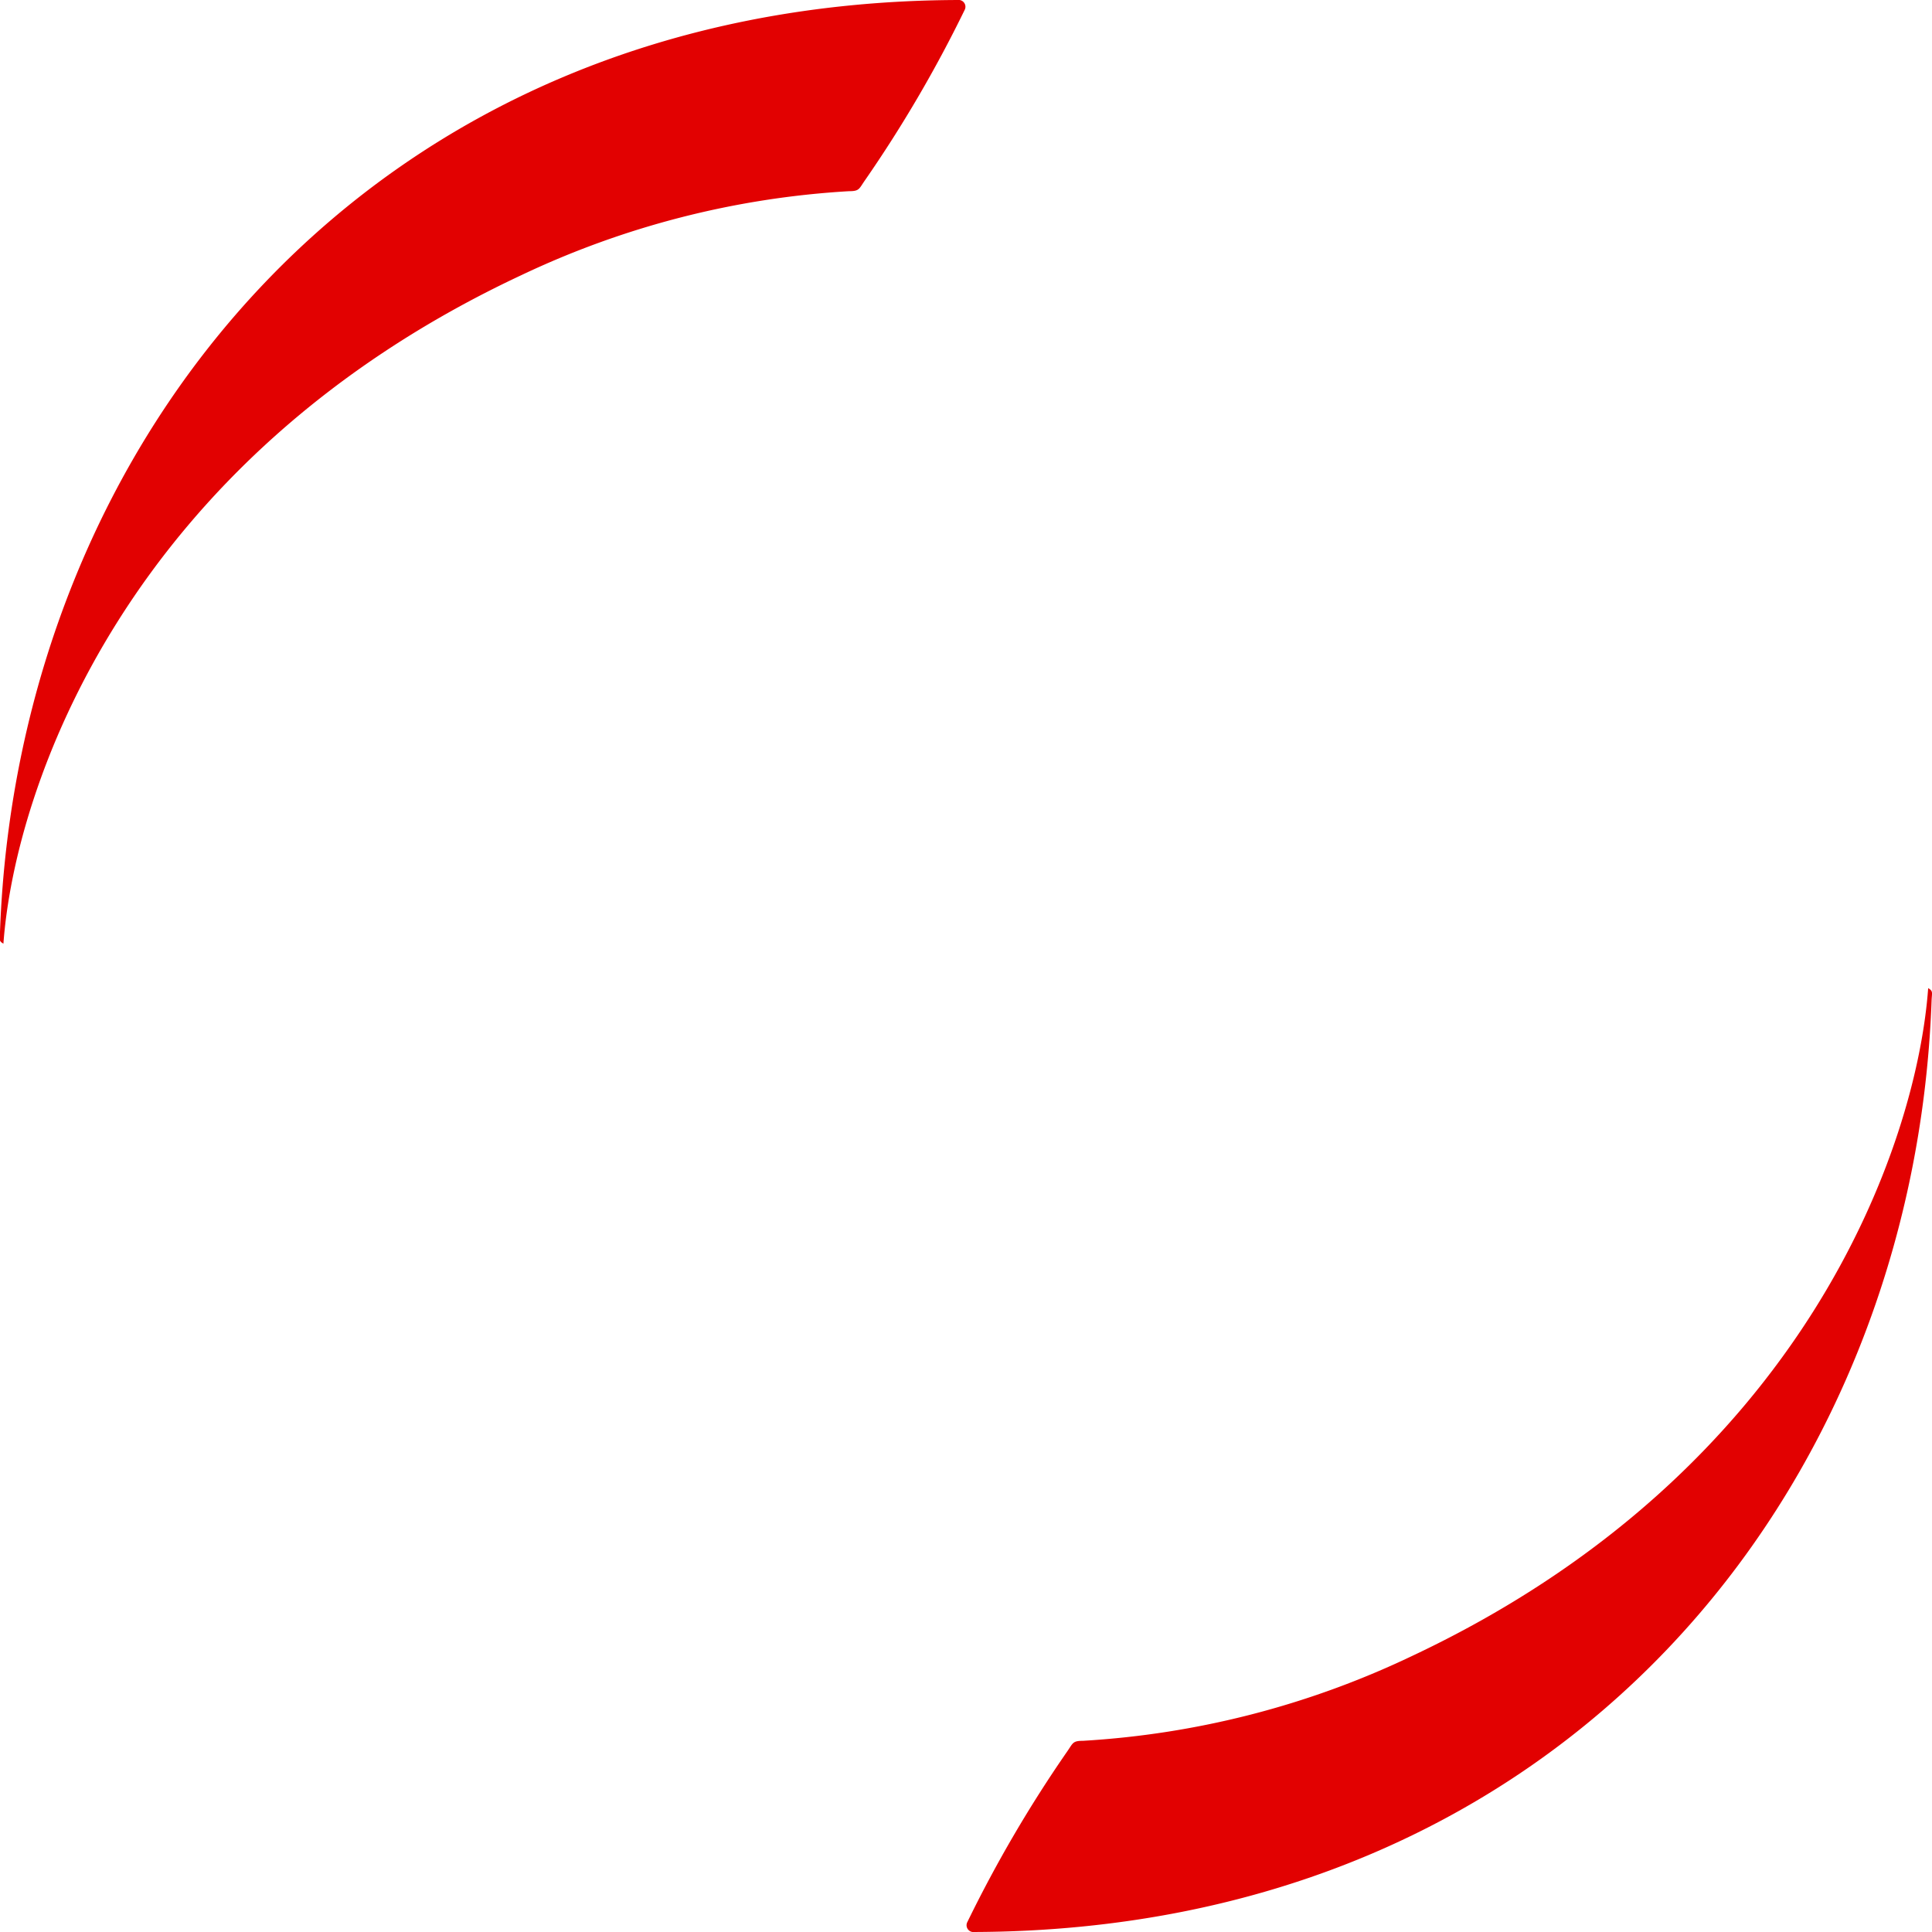 <?xml version="1.0" encoding="utf-8"?>
<svg viewBox="0 0 96 96" xmlns="http://www.w3.org/2000/svg" style="height: 100%; width: 100%; background: none; shape-rendering: auto;" width="96px" height="96px"><g class="ldl-scale" style="transform-origin: 50% 50%; transform: rotate(0deg) scale(1, 1);"><g class="ldl-ani" style="transform-origin: 48px 48px; transform: rotate(0deg); animation: 0.9s linear 0s infinite normal forwards running cycle-777fa5a8-69a7-4f10-bba6-b1a83c9a1dc0;"><defs><style>.cls-1{fill:#e20101;}</style></defs><g class="ldl-layer"><g class="ldl-ani"><g data-name="Calque 2" id="Calque_2"><g class="ldl-layer"><g class="ldl-ani"><g data-name="Calque 1" id="Calque_1-2"><g class="ldl-layer"><g class="ldl-ani"><path d="M47.68,0C18.28.06.88,22,0,46.3c0,.39-.08.45.17.59.56-7.72,6.07-24,25.72-33.21A43.89,43.89,0,0,1,42.19,9.5c.53,0,.49-.12.81-.57A64.52,64.52,0,0,0,47.93.5.34.34,0,0,0,47.68,0ZM95.81,49.1c-.56,7.73-6.07,24-25.72,33.22A43.89,43.89,0,0,1,53.81,86.5c-.53,0-.49.12-.81.57a64.52,64.52,0,0,0-4.93,8.43.34.34,0,0,0,.25.5c29.4-.06,46.8-22,47.66-46.3C96,49.31,96.06,49.25,95.81,49.1Z" class="cls-1" style="fill: rgb(226, 1, 1);"></path></g></g></g></g></g></g></g></g></g></g><style id="cycle-777fa5a8-69a7-4f10-bba6-b1a83c9a1dc0" data-anikit="">@keyframes cycle-777fa5a8-69a7-4f10-bba6-b1a83c9a1dc0
{
  0% {
    animation-timing-function: cubic-bezier(0.333,0.333,0.667,0.667);
    transform: rotate(0deg);
  }
  100% {
    transform: rotate(360deg);
  }
}</style><!-- [ldio] generated by https://loading.io/ --></svg>
